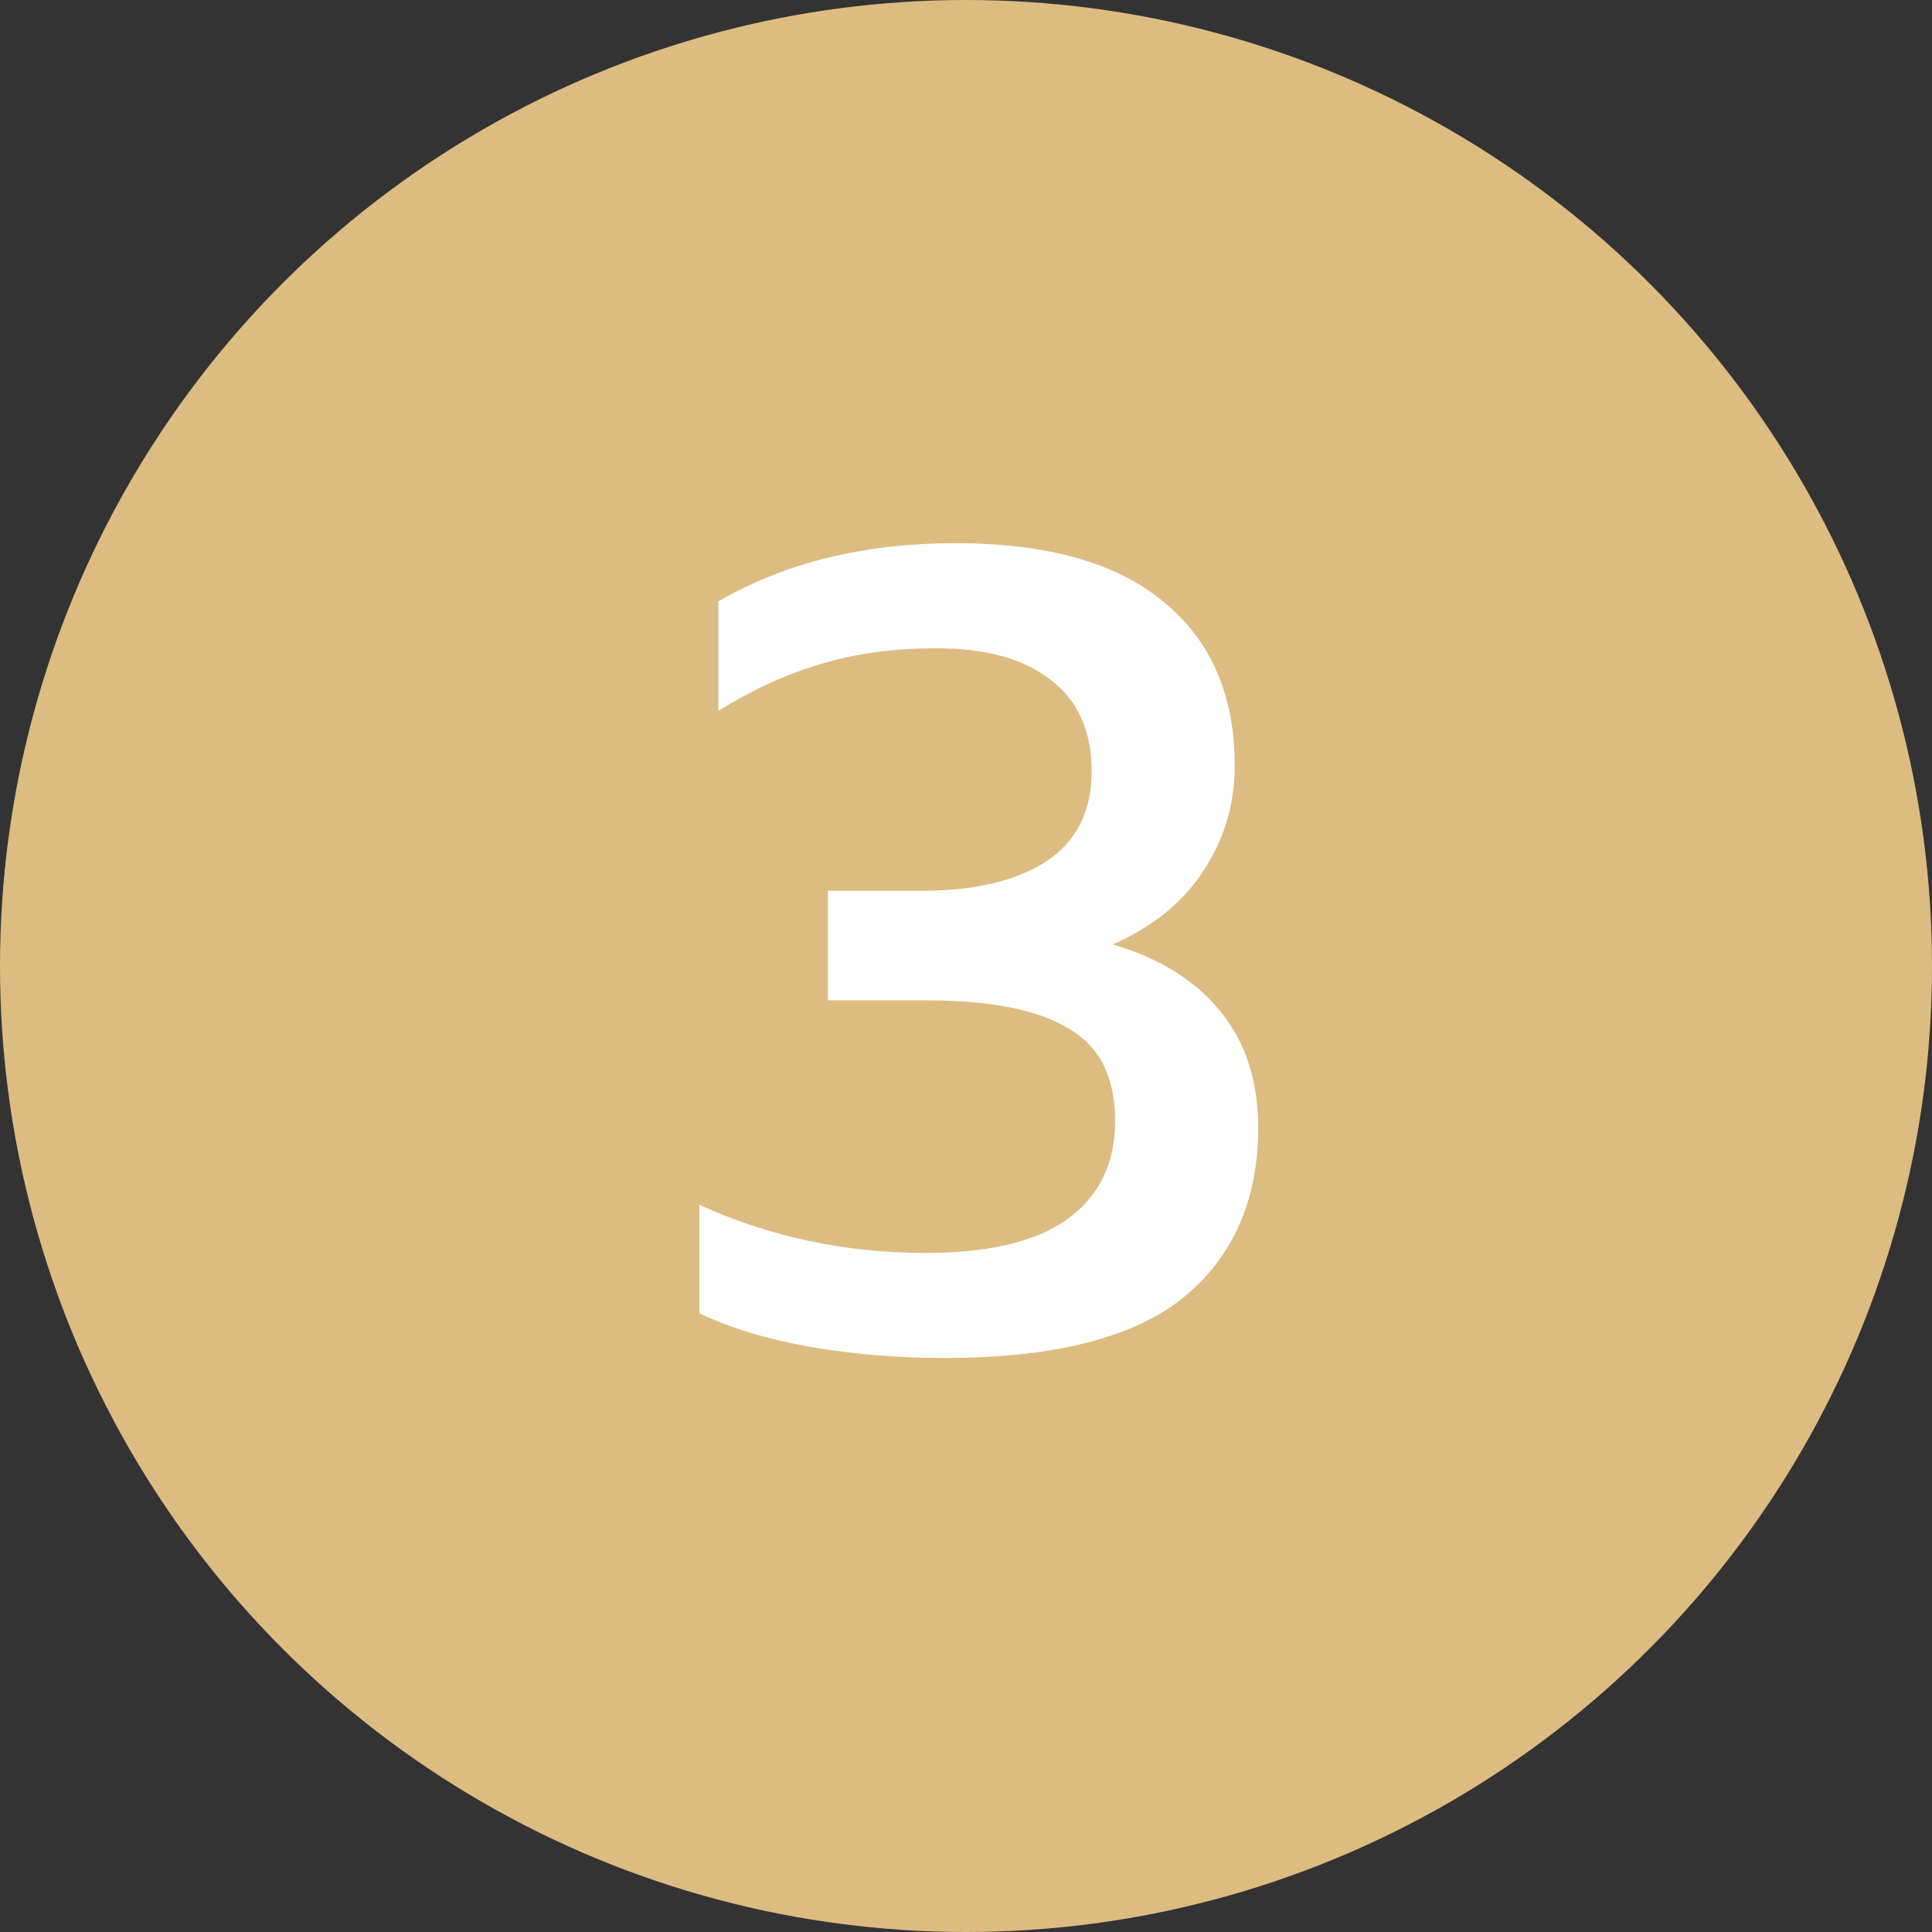 <svg xmlns="http://www.w3.org/2000/svg" width="121" height="121" viewBox="0 0 121 121" fill="none"><rect x="0" y="0" width="121" height="121" fill="#333333" stroke="none"/><circle cx="60.5" cy="60.5" r="60.5" fill="#DDBC82"></circle><path d="M59.13 85.05C56.237 85.05 53.437 84.817 50.73 84.35C48.07 83.883 45.76 83.183 43.8 82.25V75.46C48.233 77.467 52.947 78.47 57.94 78.47C61.907 78.47 64.87 77.77 66.83 76.37C68.837 74.923 69.84 72.87 69.84 70.21C69.84 67.457 68.86 65.52 66.9 64.4C64.987 63.233 62 62.65 57.94 62.65H51.85V55.79H57.73C60.997 55.79 63.587 55.183 65.5 53.97C67.413 52.71 68.37 50.82 68.37 48.3C68.37 45.78 67.507 43.867 65.78 42.56C64.1 41.253 61.72 40.6 58.64 40.6C55.98 40.6 53.577 40.927 51.43 41.58C49.33 42.187 47.183 43.167 44.99 44.52V37.66C49.19 35.233 54.137 34.02 59.83 34.02C65.617 34.02 69.98 35.257 72.92 37.73C75.86 40.157 77.33 43.563 77.33 47.95C77.33 50.377 76.677 52.57 75.37 54.53C74.11 56.49 72.22 58.03 69.7 59.15C72.687 60.037 74.95 61.46 76.49 63.42C78.03 65.333 78.8 67.737 78.8 70.63C78.8 75.157 77.237 78.703 74.11 81.27C70.983 83.79 65.99 85.05 59.13 85.05Z" fill="white"></path></svg>